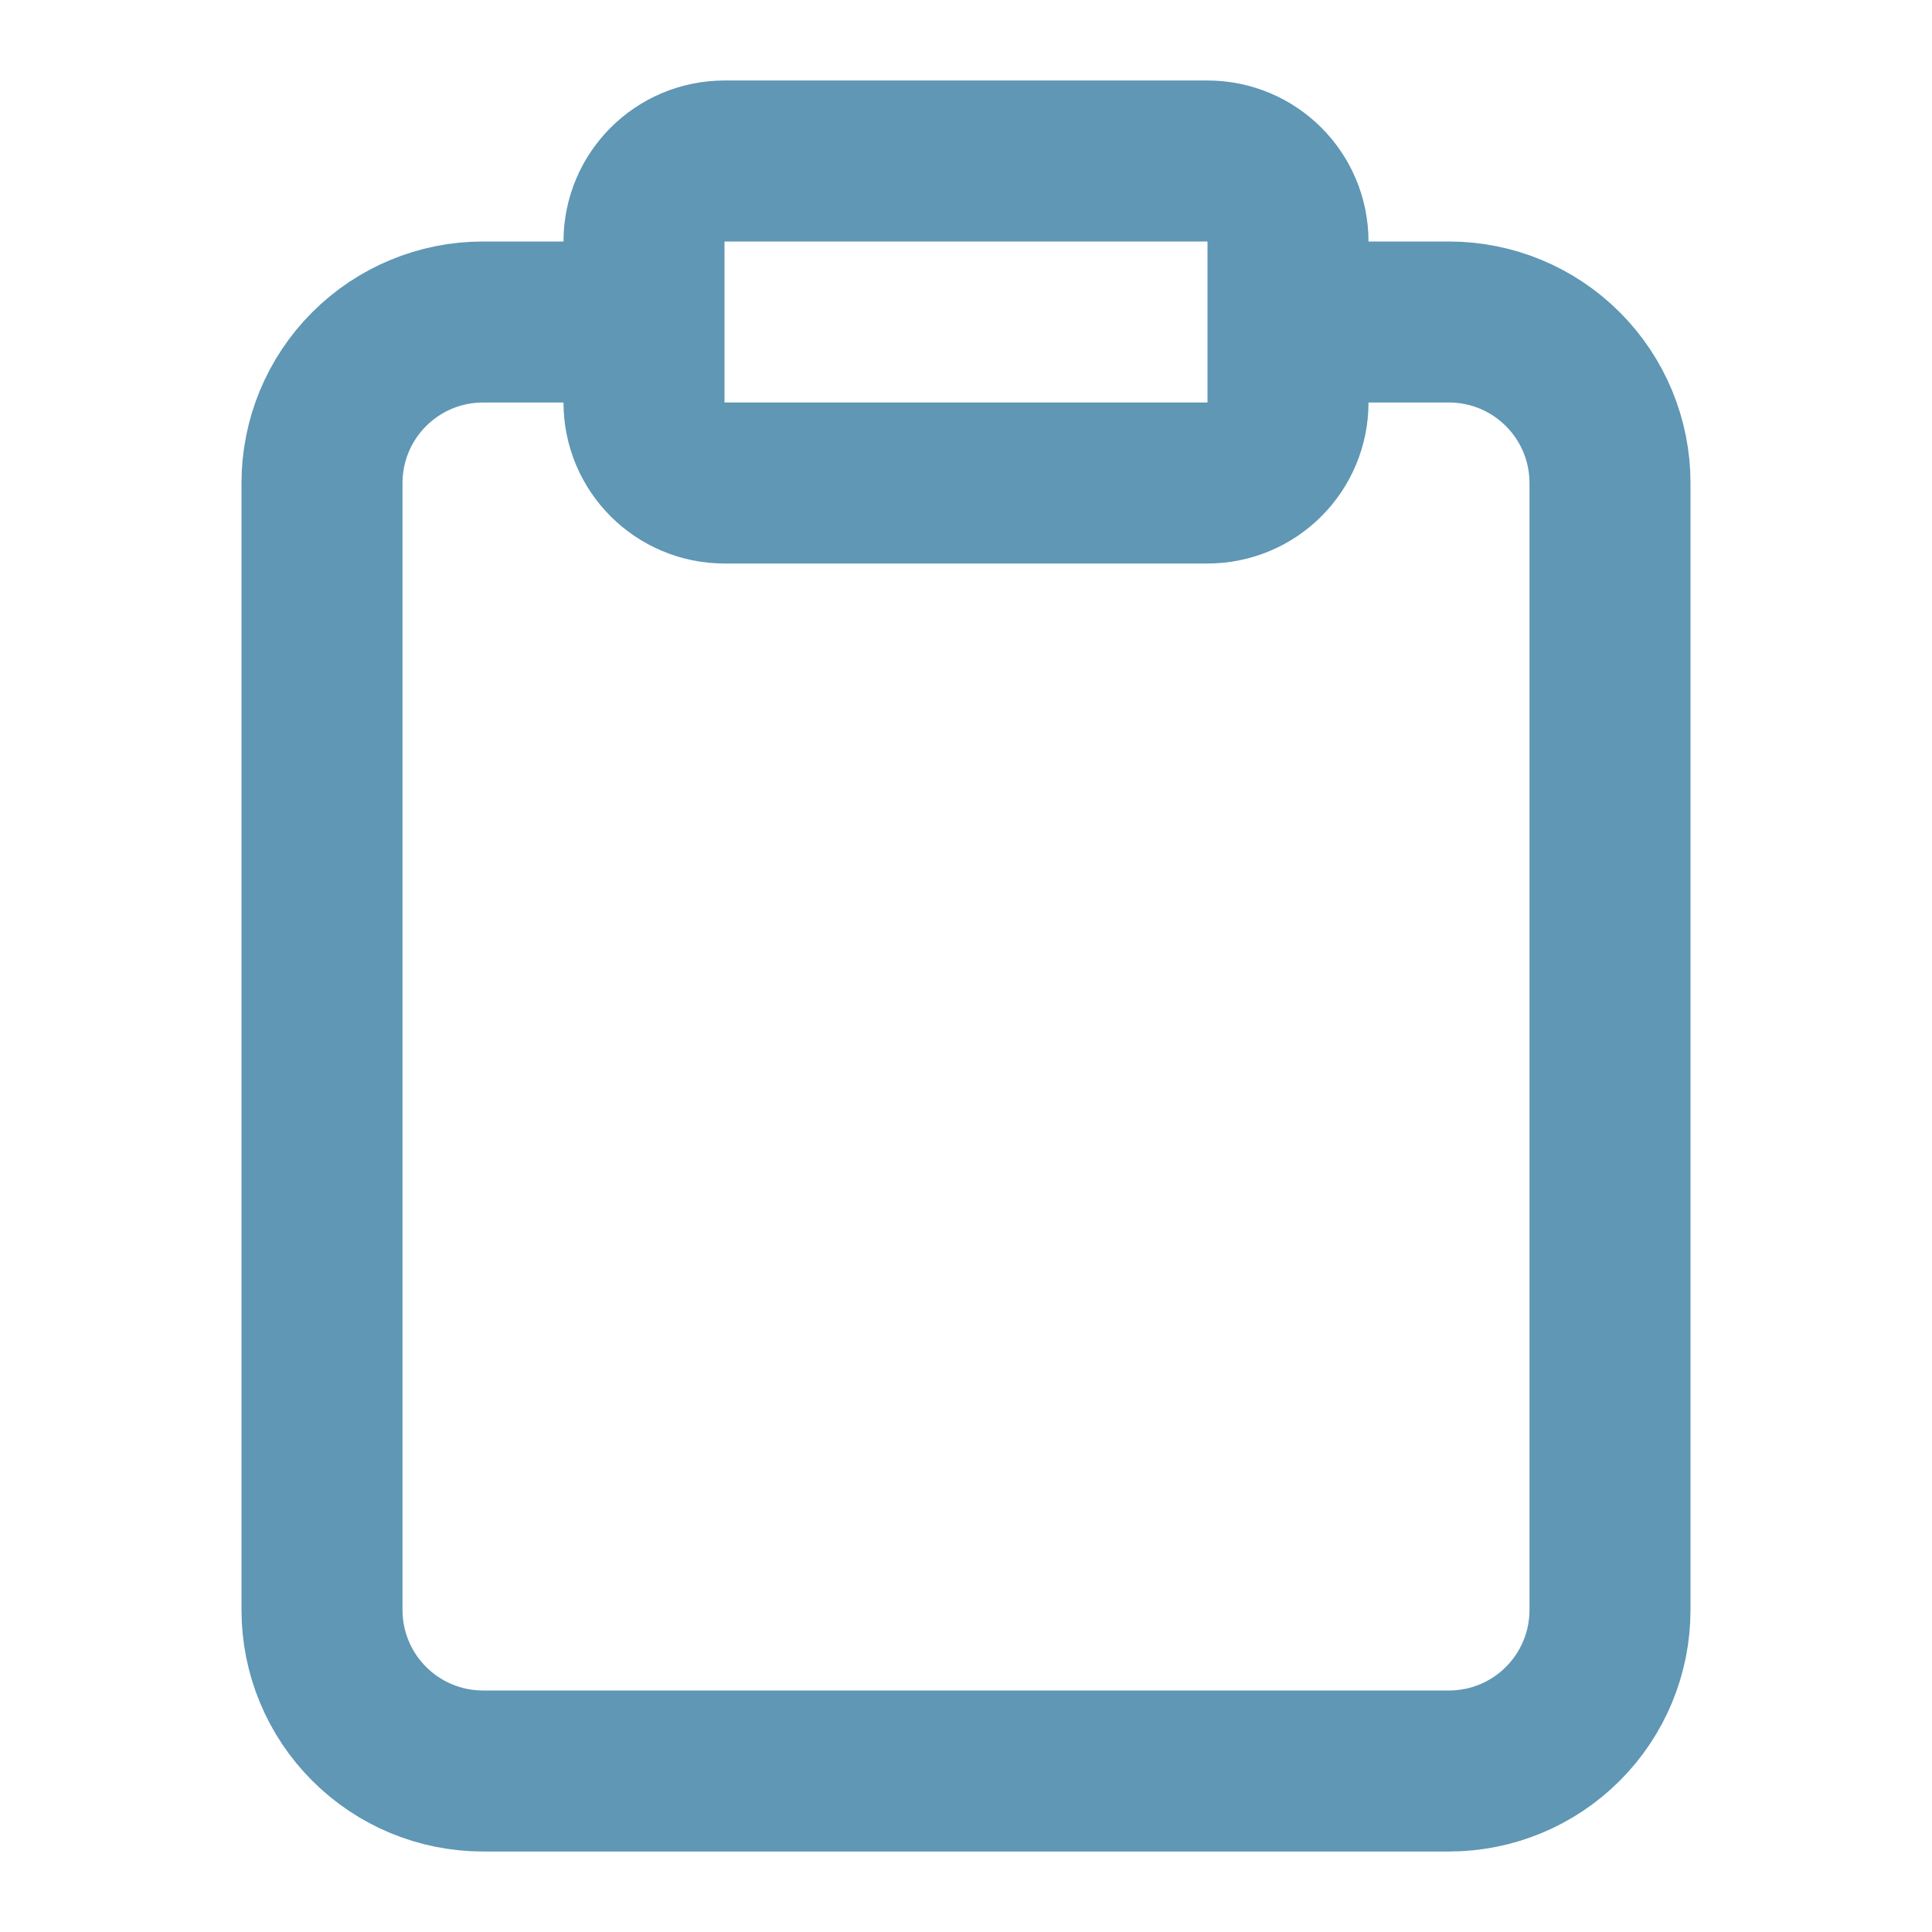<svg width="48" height="48" viewBox="0 0 48 48" fill="none" xmlns="http://www.w3.org/2000/svg">
<path d="M32 8H36C37.061 8 38.078 8.421 38.828 9.172C39.579 9.922 40 10.939 40 12V40C40 41.061 39.579 42.078 38.828 42.828C38.078 43.579 37.061 44 36 44H12C10.939 44 9.922 43.579 9.172 42.828C8.421 42.078 8 41.061 8 40V12C8 10.939 8.421 9.922 9.172 9.172C9.922 8.421 10.939 8 12 8H16M18 4H30C31.105 4 32 4.895 32 6V10C32 11.105 31.105 12 30 12H18C16.895 12 16 11.105 16 10V6C16 4.895 16.895 4 18 4Z" stroke="#5F97B5" stroke-width="4" stroke-linecap="round" stroke-linejoin="round"/>
</svg>
